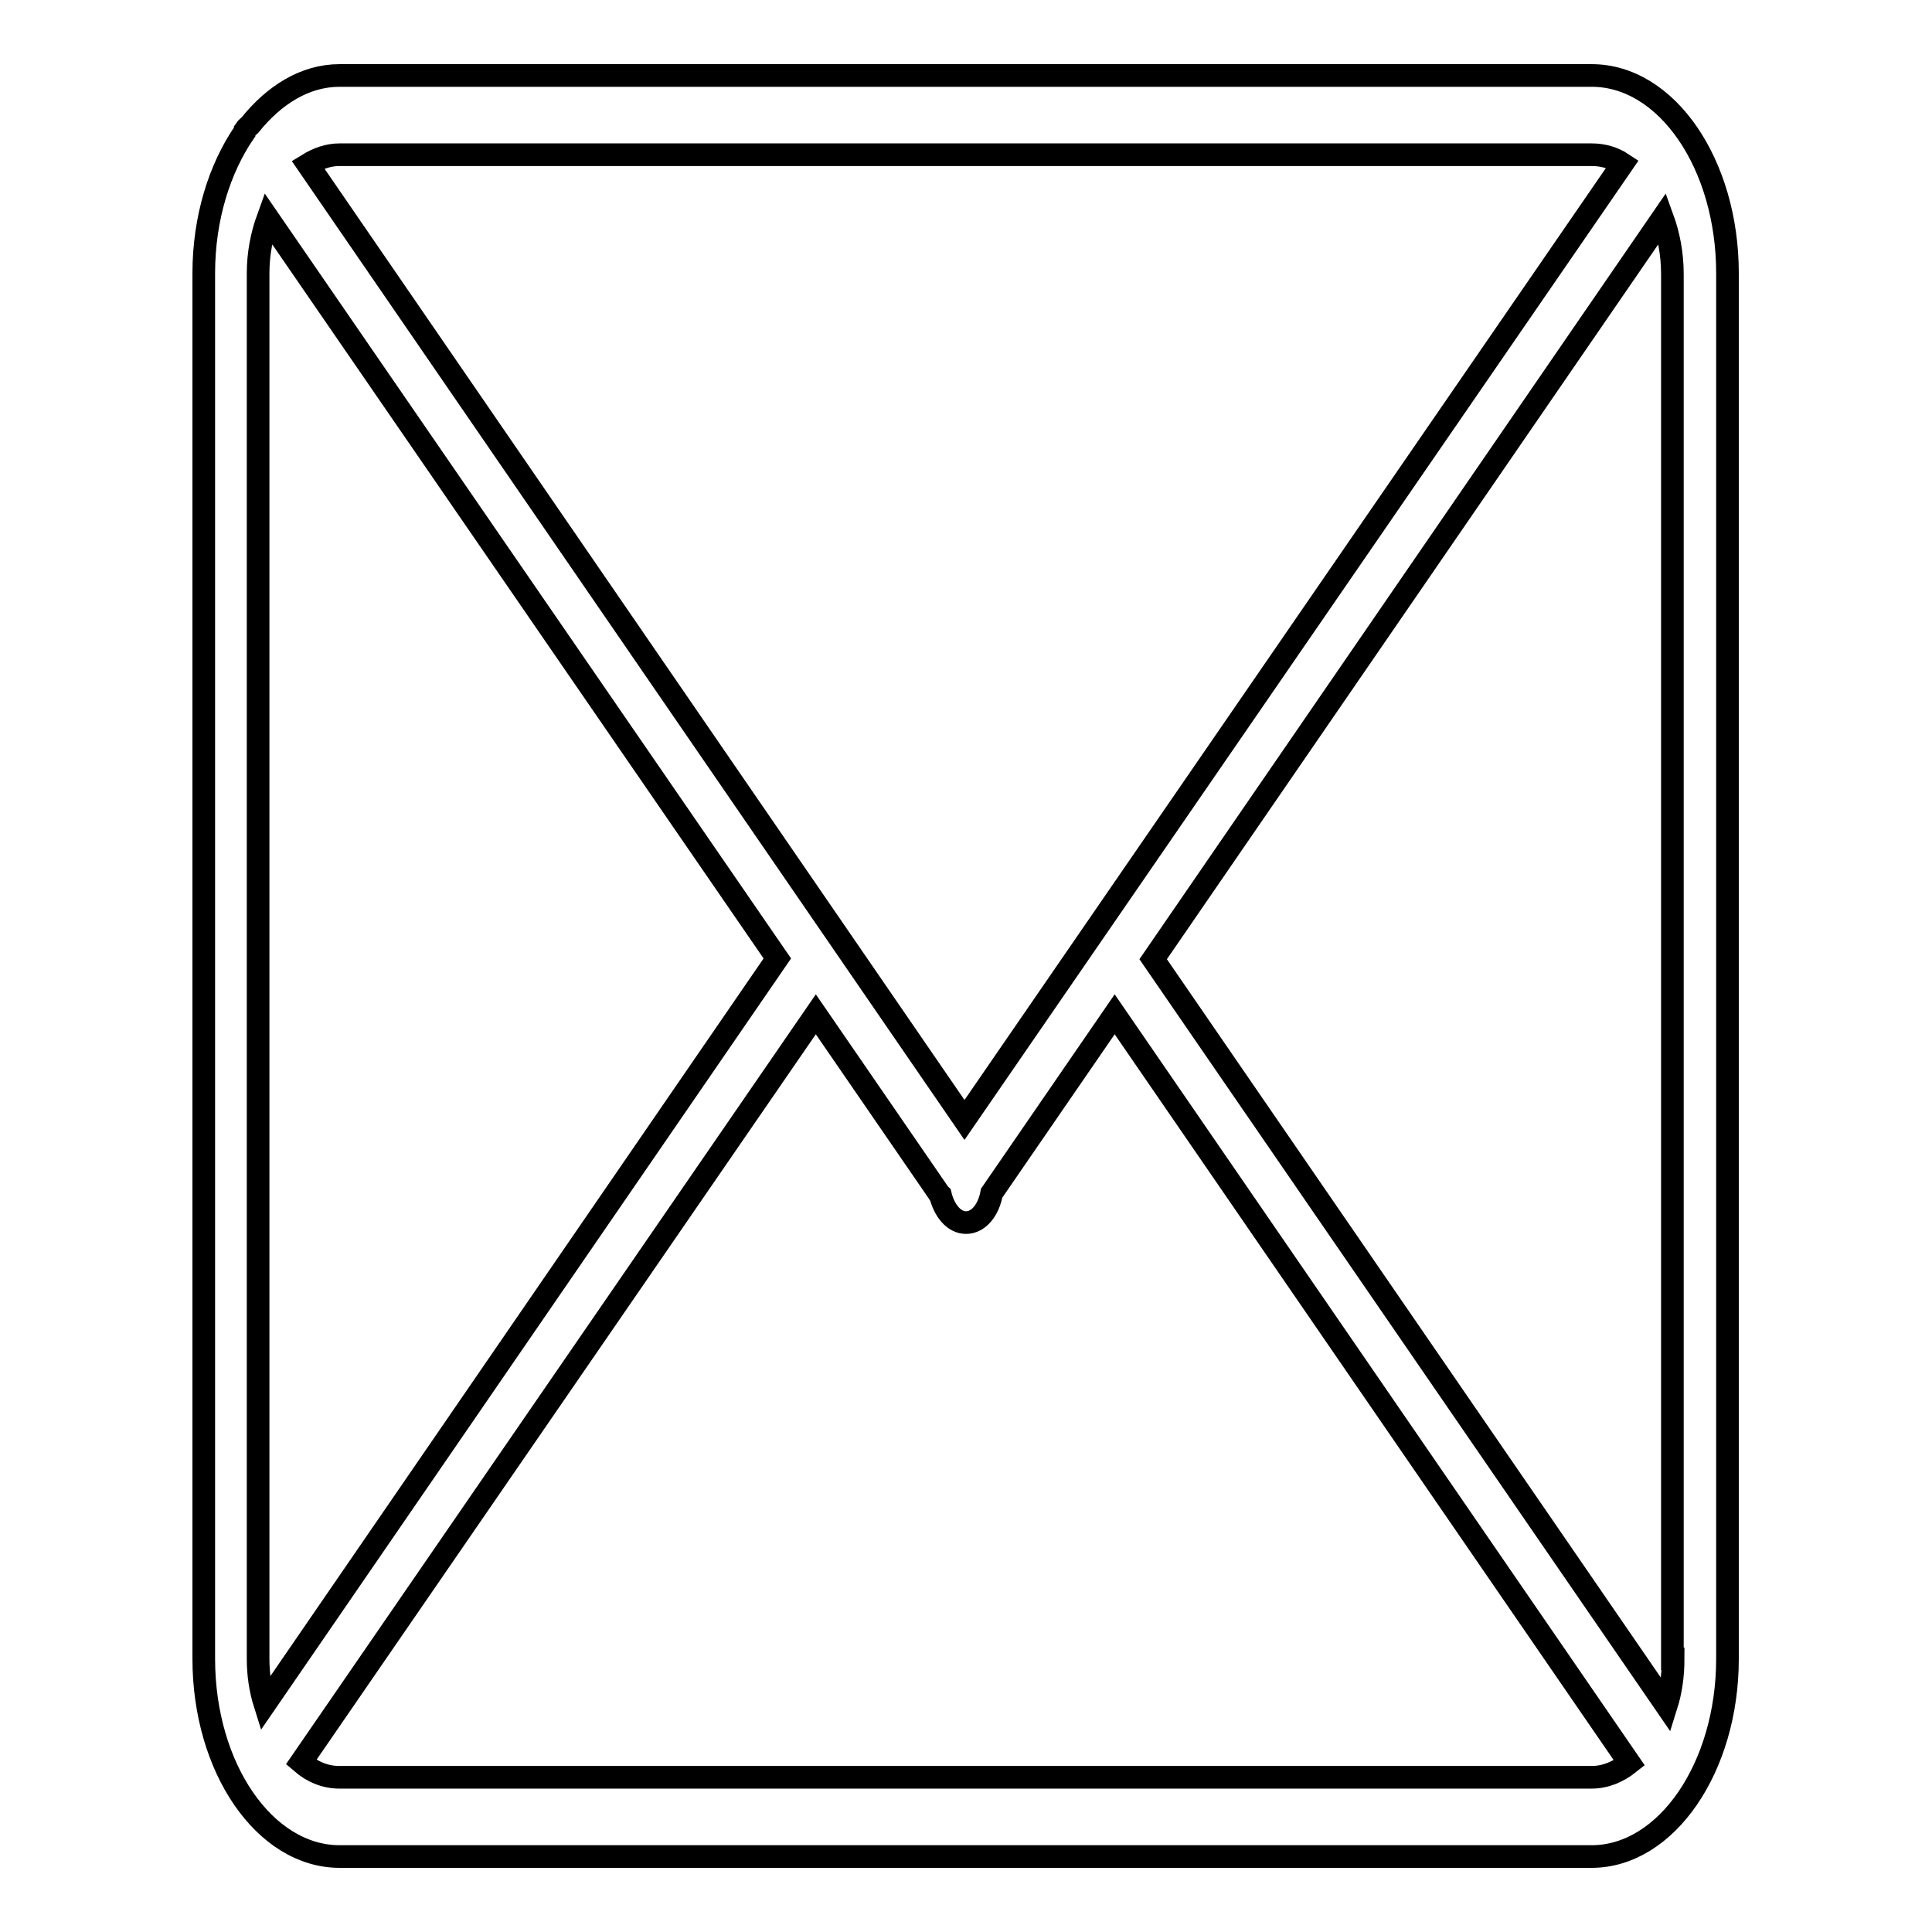 <?xml version="1.0" encoding="utf-8"?>
<!-- Svg Vector Icons : http://www.onlinewebfonts.com/icon -->
<!DOCTYPE svg PUBLIC "-//W3C//DTD SVG 1.1//EN" "http://www.w3.org/Graphics/SVG/1.1/DTD/svg11.dtd">
<svg version="1.1" xmlns="http://www.w3.org/2000/svg" xmlns:xlink="http://www.w3.org/1999/xlink" x="0px" y="0px" viewBox="0 0 256 256" enable-background="new 0 0 256 256" xml:space="preserve">
<g><g><path stroke-width="3" fill-opacity="0" stroke="#000000"  d="M210.9,10H45c-4.6,0-8.7,2.6-11.9,6.6c-0.2,0.2-0.4,0.3-0.6,0.6c0,0.1-0.1,0.2-0.1,0.3C29.1,22.3,27,28.9,27,36.2v183.6c0,14.5,8.1,26.2,18,26.2h165.9c9.9,0,18-11.8,18-26.2V36.2C228.9,21.8,220.9,10,210.9,10z M45,20.5h165.9c1.5,0,2.9,0.4,4.1,1.2l-87.2,126.7L40.8,21.8C42.1,21,43.5,20.5,45,20.5z M34.2,219.8V36.2c0-2.6,0.5-5.1,1.3-7.3L103,127l-67.9,98.8C34.5,223.9,34.2,221.9,34.2,219.8z M210.9,235.5H45c-1.9,0-3.6-0.7-5.1-2l68.2-99.1l16.3,23.7c0,0.1,0.1,0.1,0.2,0.2c0.5,2.1,1.8,3.7,3.4,3.7c1.7,0,3-1.7,3.4-3.9c0,0,0,0,0,0l16.3-23.7l68.2,99.2C214.4,234.8,212.7,235.5,210.9,235.5z M221.7,219.8c0,2.2-0.3,4.3-0.9,6.2l-68-98.9l67.5-98.2c0.8,2.2,1.3,4.7,1.3,7.4V219.8z"/></g></g>
</svg>